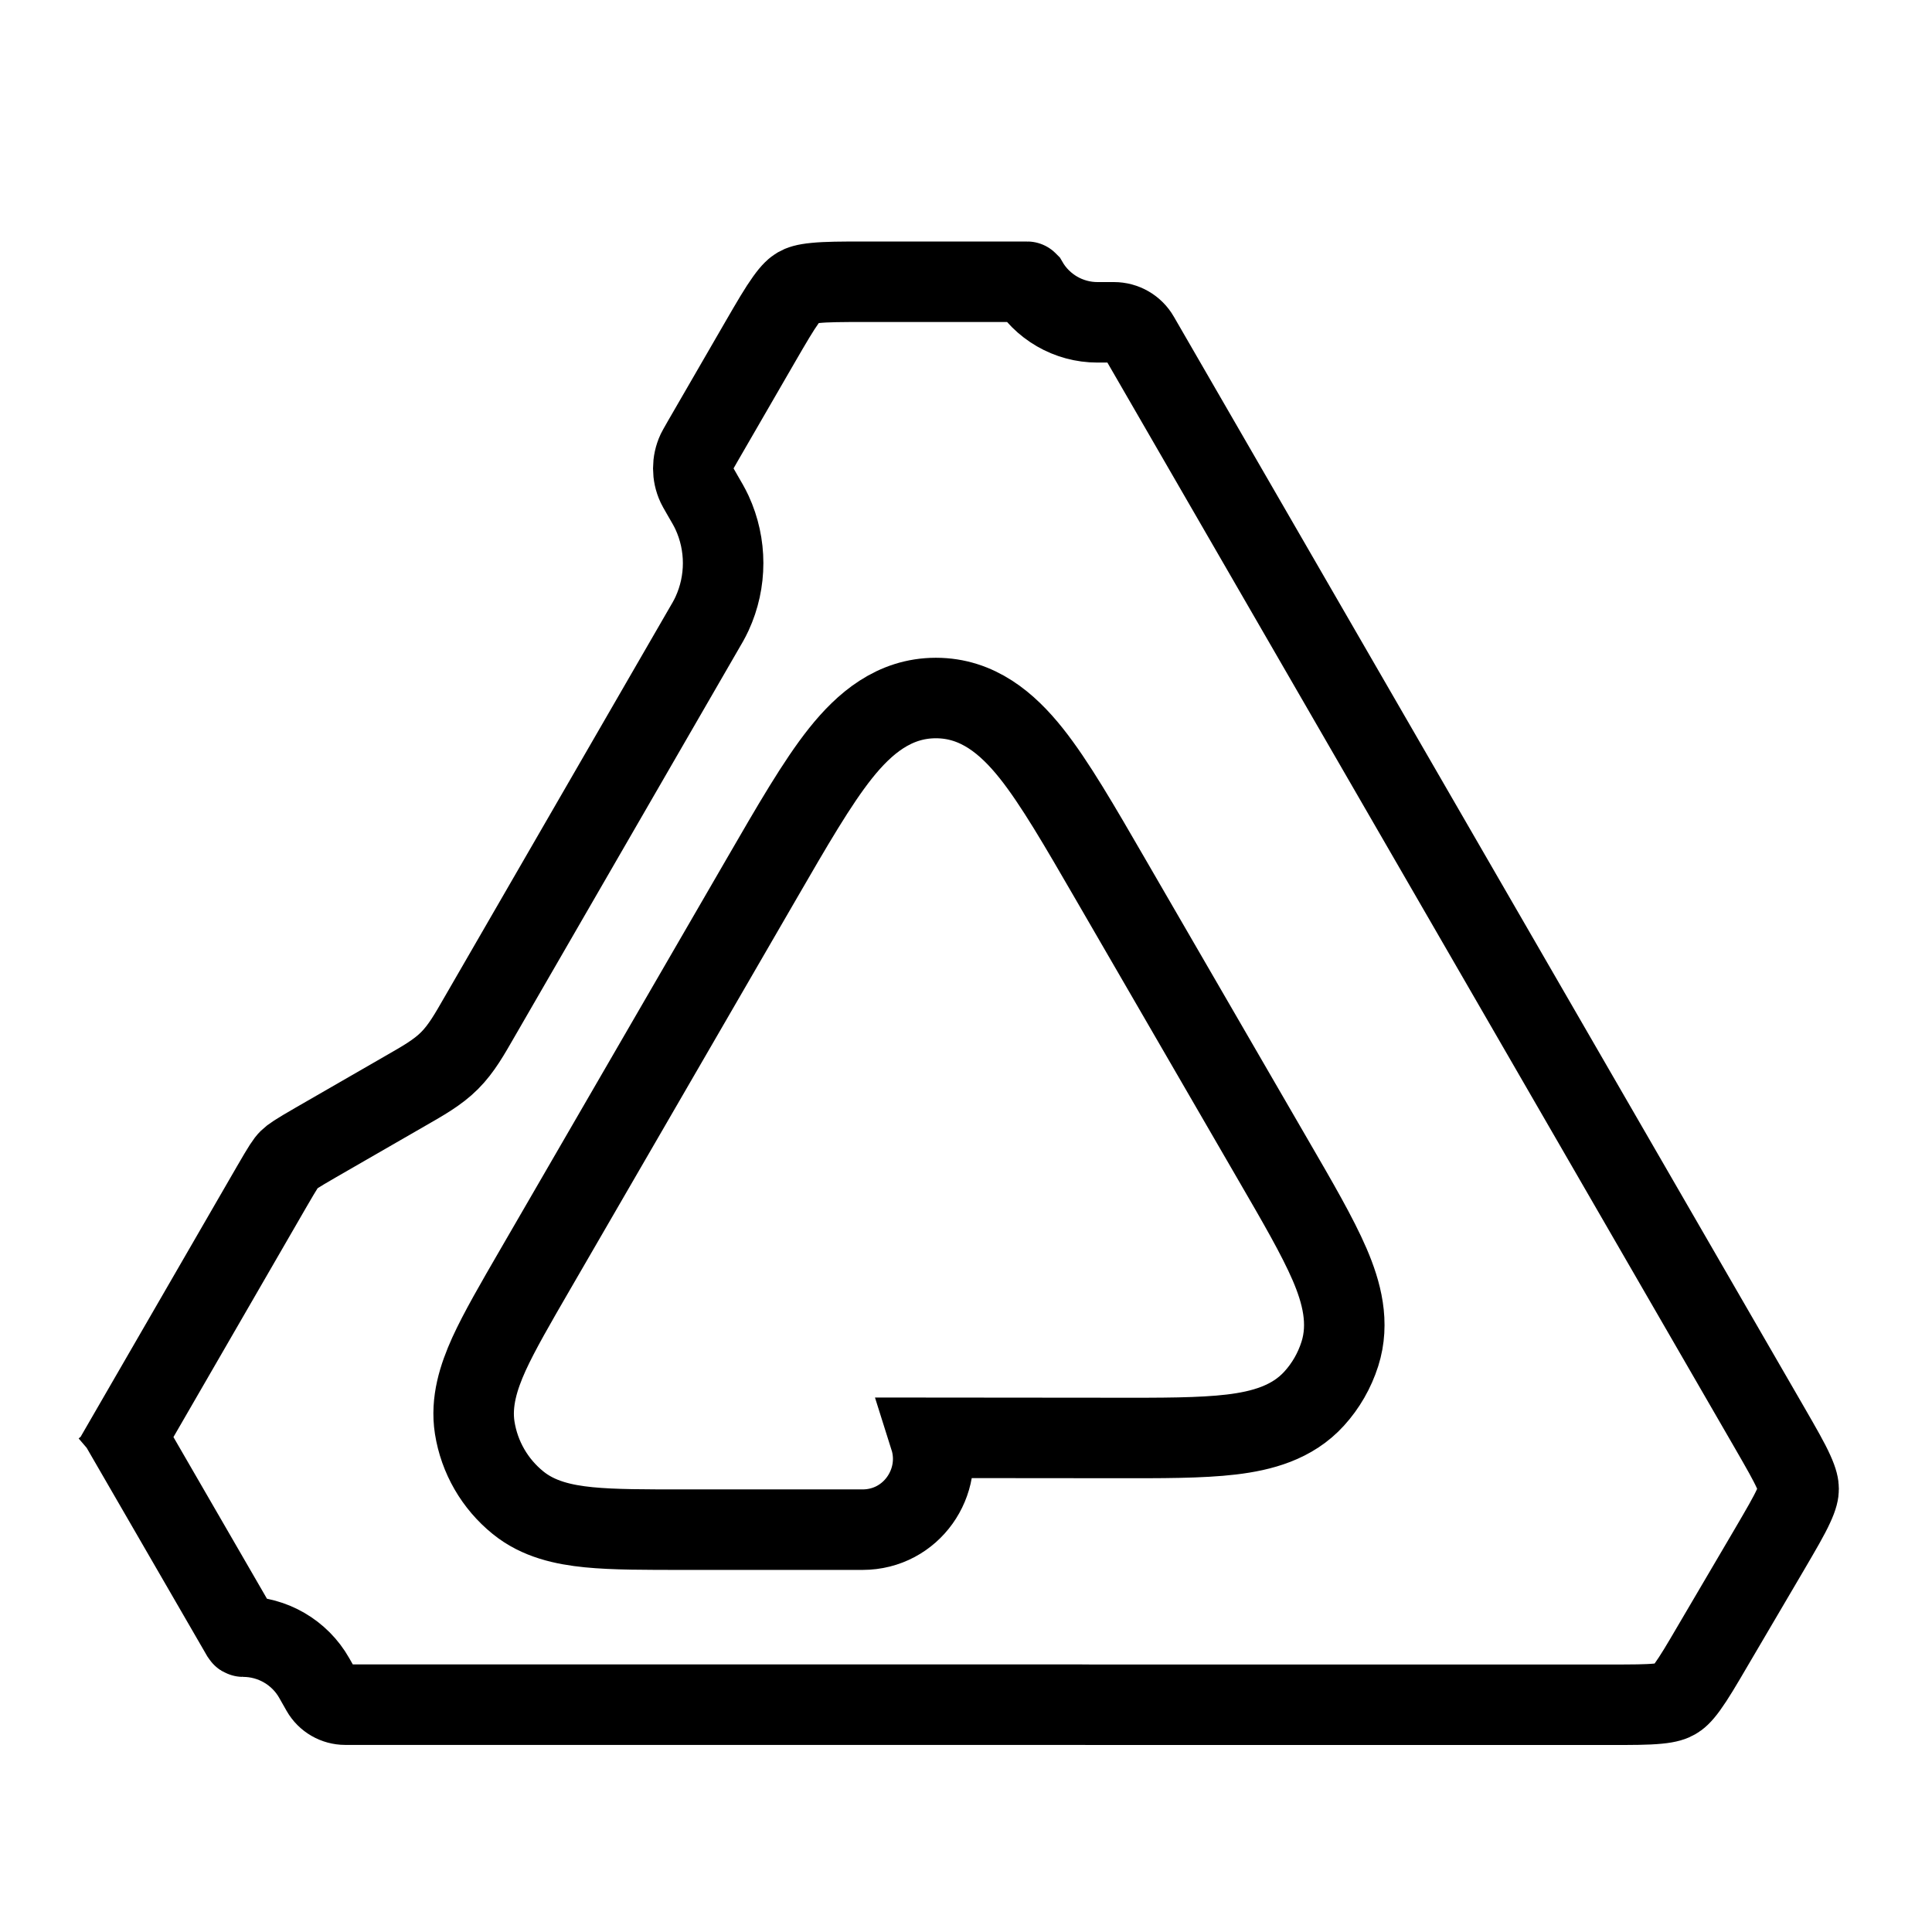 <svg width="24" height="24" viewBox="0 0 24 24" fill="none" xmlns="http://www.w3.org/2000/svg">
<path d="M10.741 3.5H12.76C12.761 3.5 12.763 3.501 12.764 3.502C12.943 3.812 13.274 4.004 13.633 4.004H13.838C13.966 4.004 14.085 4.072 14.149 4.184L21.984 17.739C22.131 17.994 22.223 18.154 22.281 18.283C22.335 18.402 22.343 18.458 22.343 18.496C22.343 18.534 22.335 18.59 22.28 18.708C22.221 18.837 22.127 18.997 21.979 19.25L21.282 20.436C21.136 20.686 21.044 20.841 20.962 20.954C20.887 21.058 20.842 21.092 20.81 21.11C20.777 21.129 20.725 21.151 20.598 21.163C20.459 21.177 20.277 21.177 19.988 21.177H13.553L13.419 21.176H4.289C4.168 21.176 4.055 21.111 3.995 21.006L3.903 20.844C3.723 20.527 3.385 20.331 3.021 20.331C3.015 20.331 3.009 20.327 3.006 20.322L1.577 17.852L3.376 14.74C3.522 14.488 3.554 14.441 3.59 14.405C3.626 14.37 3.672 14.337 3.925 14.191L5.041 13.548C5.249 13.428 5.434 13.326 5.584 13.176C5.734 13.026 5.836 12.842 5.956 12.634L8.73 7.834C8.775 7.757 8.814 7.692 8.845 7.624C9.029 7.225 9.029 6.766 8.845 6.367C8.814 6.3 8.775 6.234 8.73 6.157C8.676 6.064 8.666 6.044 8.658 6.028C8.597 5.896 8.597 5.742 8.658 5.609C8.666 5.593 8.676 5.574 8.73 5.48L9.442 4.249C9.588 3.997 9.68 3.84 9.762 3.726C9.837 3.621 9.881 3.586 9.914 3.567C9.947 3.548 9.999 3.527 10.128 3.515C10.268 3.501 10.45 3.5 10.741 3.5ZM11.626 8.671C11.107 8.671 10.738 8.986 10.442 9.357C10.149 9.725 9.839 10.263 9.463 10.912L6.646 15.774C6.404 16.192 6.203 16.538 6.073 16.823C5.945 17.107 5.847 17.413 5.897 17.735C5.955 18.102 6.146 18.433 6.435 18.667C6.688 18.873 7.002 18.941 7.312 18.972C7.623 19.003 8.024 19.002 8.507 19.002H10.714C11.324 19.002 11.725 18.408 11.552 17.861L13.832 17.863C14.427 17.864 14.919 17.865 15.297 17.82C15.674 17.775 16.053 17.674 16.325 17.374C16.47 17.215 16.578 17.026 16.644 16.82C16.767 16.434 16.667 16.056 16.517 15.707C16.366 15.357 16.119 14.932 15.82 14.417L13.789 10.912C13.413 10.263 13.103 9.725 12.81 9.357C12.514 8.986 12.145 8.671 11.626 8.671ZM1.323 18.231C1.316 18.237 1.309 18.243 1.302 18.249C1.309 18.243 1.316 18.237 1.323 18.231Z" stroke="black"/>
</svg>
